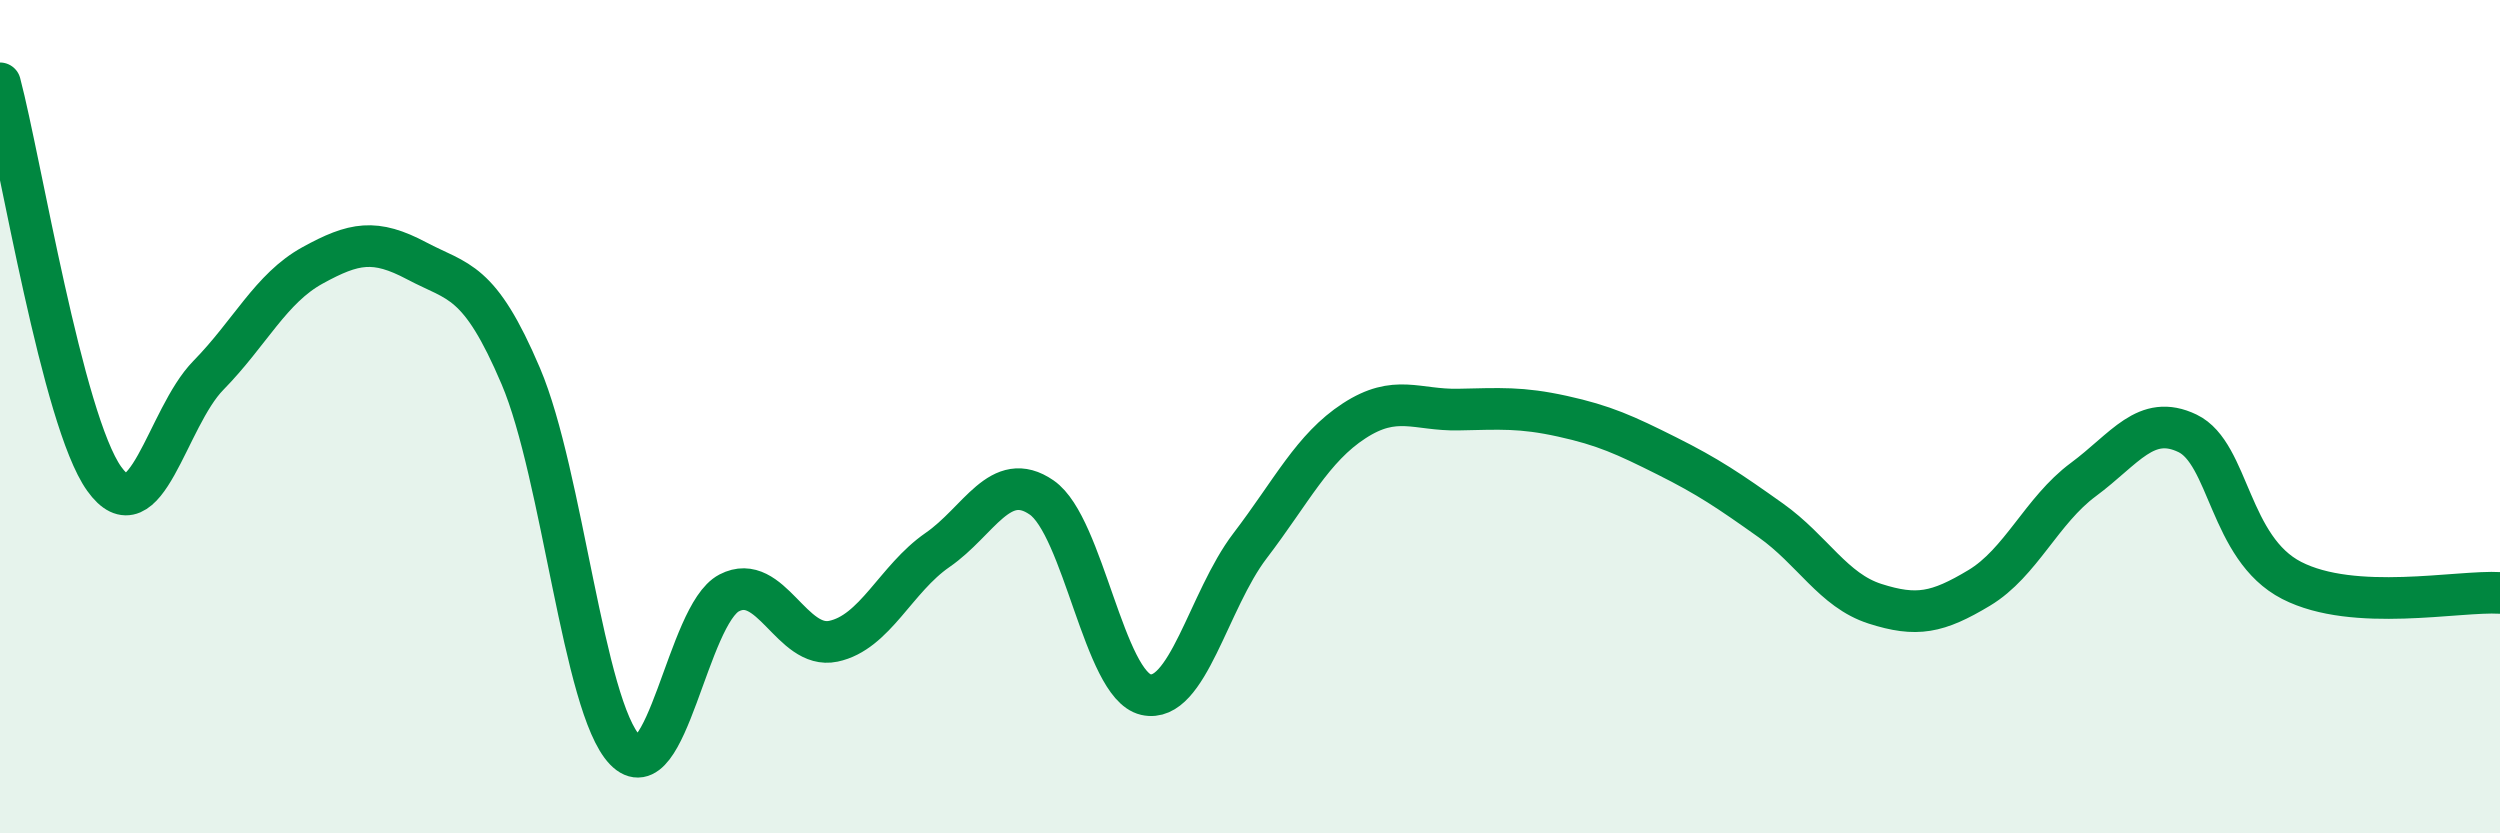 
    <svg width="60" height="20" viewBox="0 0 60 20" xmlns="http://www.w3.org/2000/svg">
      <path
        d="M 0,2 C 0.5,3.9 1.5,10.09 2.5,11.49 C 3.5,12.89 4,10.03 5,9.01 C 6,7.99 6.5,6.92 7.5,6.37 C 8.5,5.82 9,5.73 10,6.26 C 11,6.79 11.5,6.68 12.5,9.03 C 13.5,11.38 14,16.96 15,18 C 16,19.04 16.5,14.75 17.5,14.23 C 18.5,13.71 19,15.6 20,15.39 C 21,15.18 21.5,13.89 22.5,13.2 C 23.5,12.51 24,11.25 25,11.94 C 26,12.63 26.5,16.44 27.5,16.67 C 28.5,16.9 29,14.41 30,13.1 C 31,11.79 31.5,10.75 32.5,10.1 C 33.5,9.45 34,9.85 35,9.83 C 36,9.81 36.5,9.77 37.5,9.99 C 38.5,10.21 39,10.44 40,10.94 C 41,11.44 41.5,11.78 42.5,12.49 C 43.5,13.2 44,14.17 45,14.49 C 46,14.81 46.5,14.71 47.5,14.11 C 48.5,13.51 49,12.25 50,11.51 C 51,10.77 51.5,9.92 52.5,10.4 C 53.5,10.88 53.5,13.16 55,13.93 C 56.5,14.7 59,14.17 60,14.23L60 20L0 20Z"
        fill="#008740"
        opacity="0.1"
        stroke-linecap="round"
        stroke-linejoin="round"
      />
      <path
        d="M 0,2 C 0.5,3.9 1.5,10.09 2.5,11.49 C 3.5,12.89 4,10.03 5,9.01 C 6,7.99 6.5,6.92 7.5,6.37 C 8.5,5.82 9,5.73 10,6.26 C 11,6.79 11.5,6.68 12.5,9.03 C 13.5,11.38 14,16.96 15,18 C 16,19.04 16.5,14.75 17.5,14.23 C 18.5,13.71 19,15.6 20,15.39 C 21,15.18 21.5,13.89 22.5,13.2 C 23.5,12.51 24,11.25 25,11.94 C 26,12.63 26.5,16.44 27.5,16.67 C 28.5,16.9 29,14.41 30,13.1 C 31,11.79 31.5,10.75 32.5,10.1 C 33.5,9.45 34,9.85 35,9.83 C 36,9.81 36.5,9.77 37.5,9.99 C 38.5,10.21 39,10.44 40,10.94 C 41,11.44 41.5,11.78 42.5,12.49 C 43.5,13.2 44,14.17 45,14.49 C 46,14.81 46.5,14.71 47.5,14.11 C 48.5,13.51 49,12.25 50,11.51 C 51,10.77 51.5,9.92 52.5,10.4 C 53.5,10.88 53.5,13.16 55,13.93 C 56.5,14.7 59,14.17 60,14.23"
        stroke="#008740"
        stroke-width="1"
        fill="none"
        stroke-linecap="round"
        stroke-linejoin="round"
      />
    </svg>
  